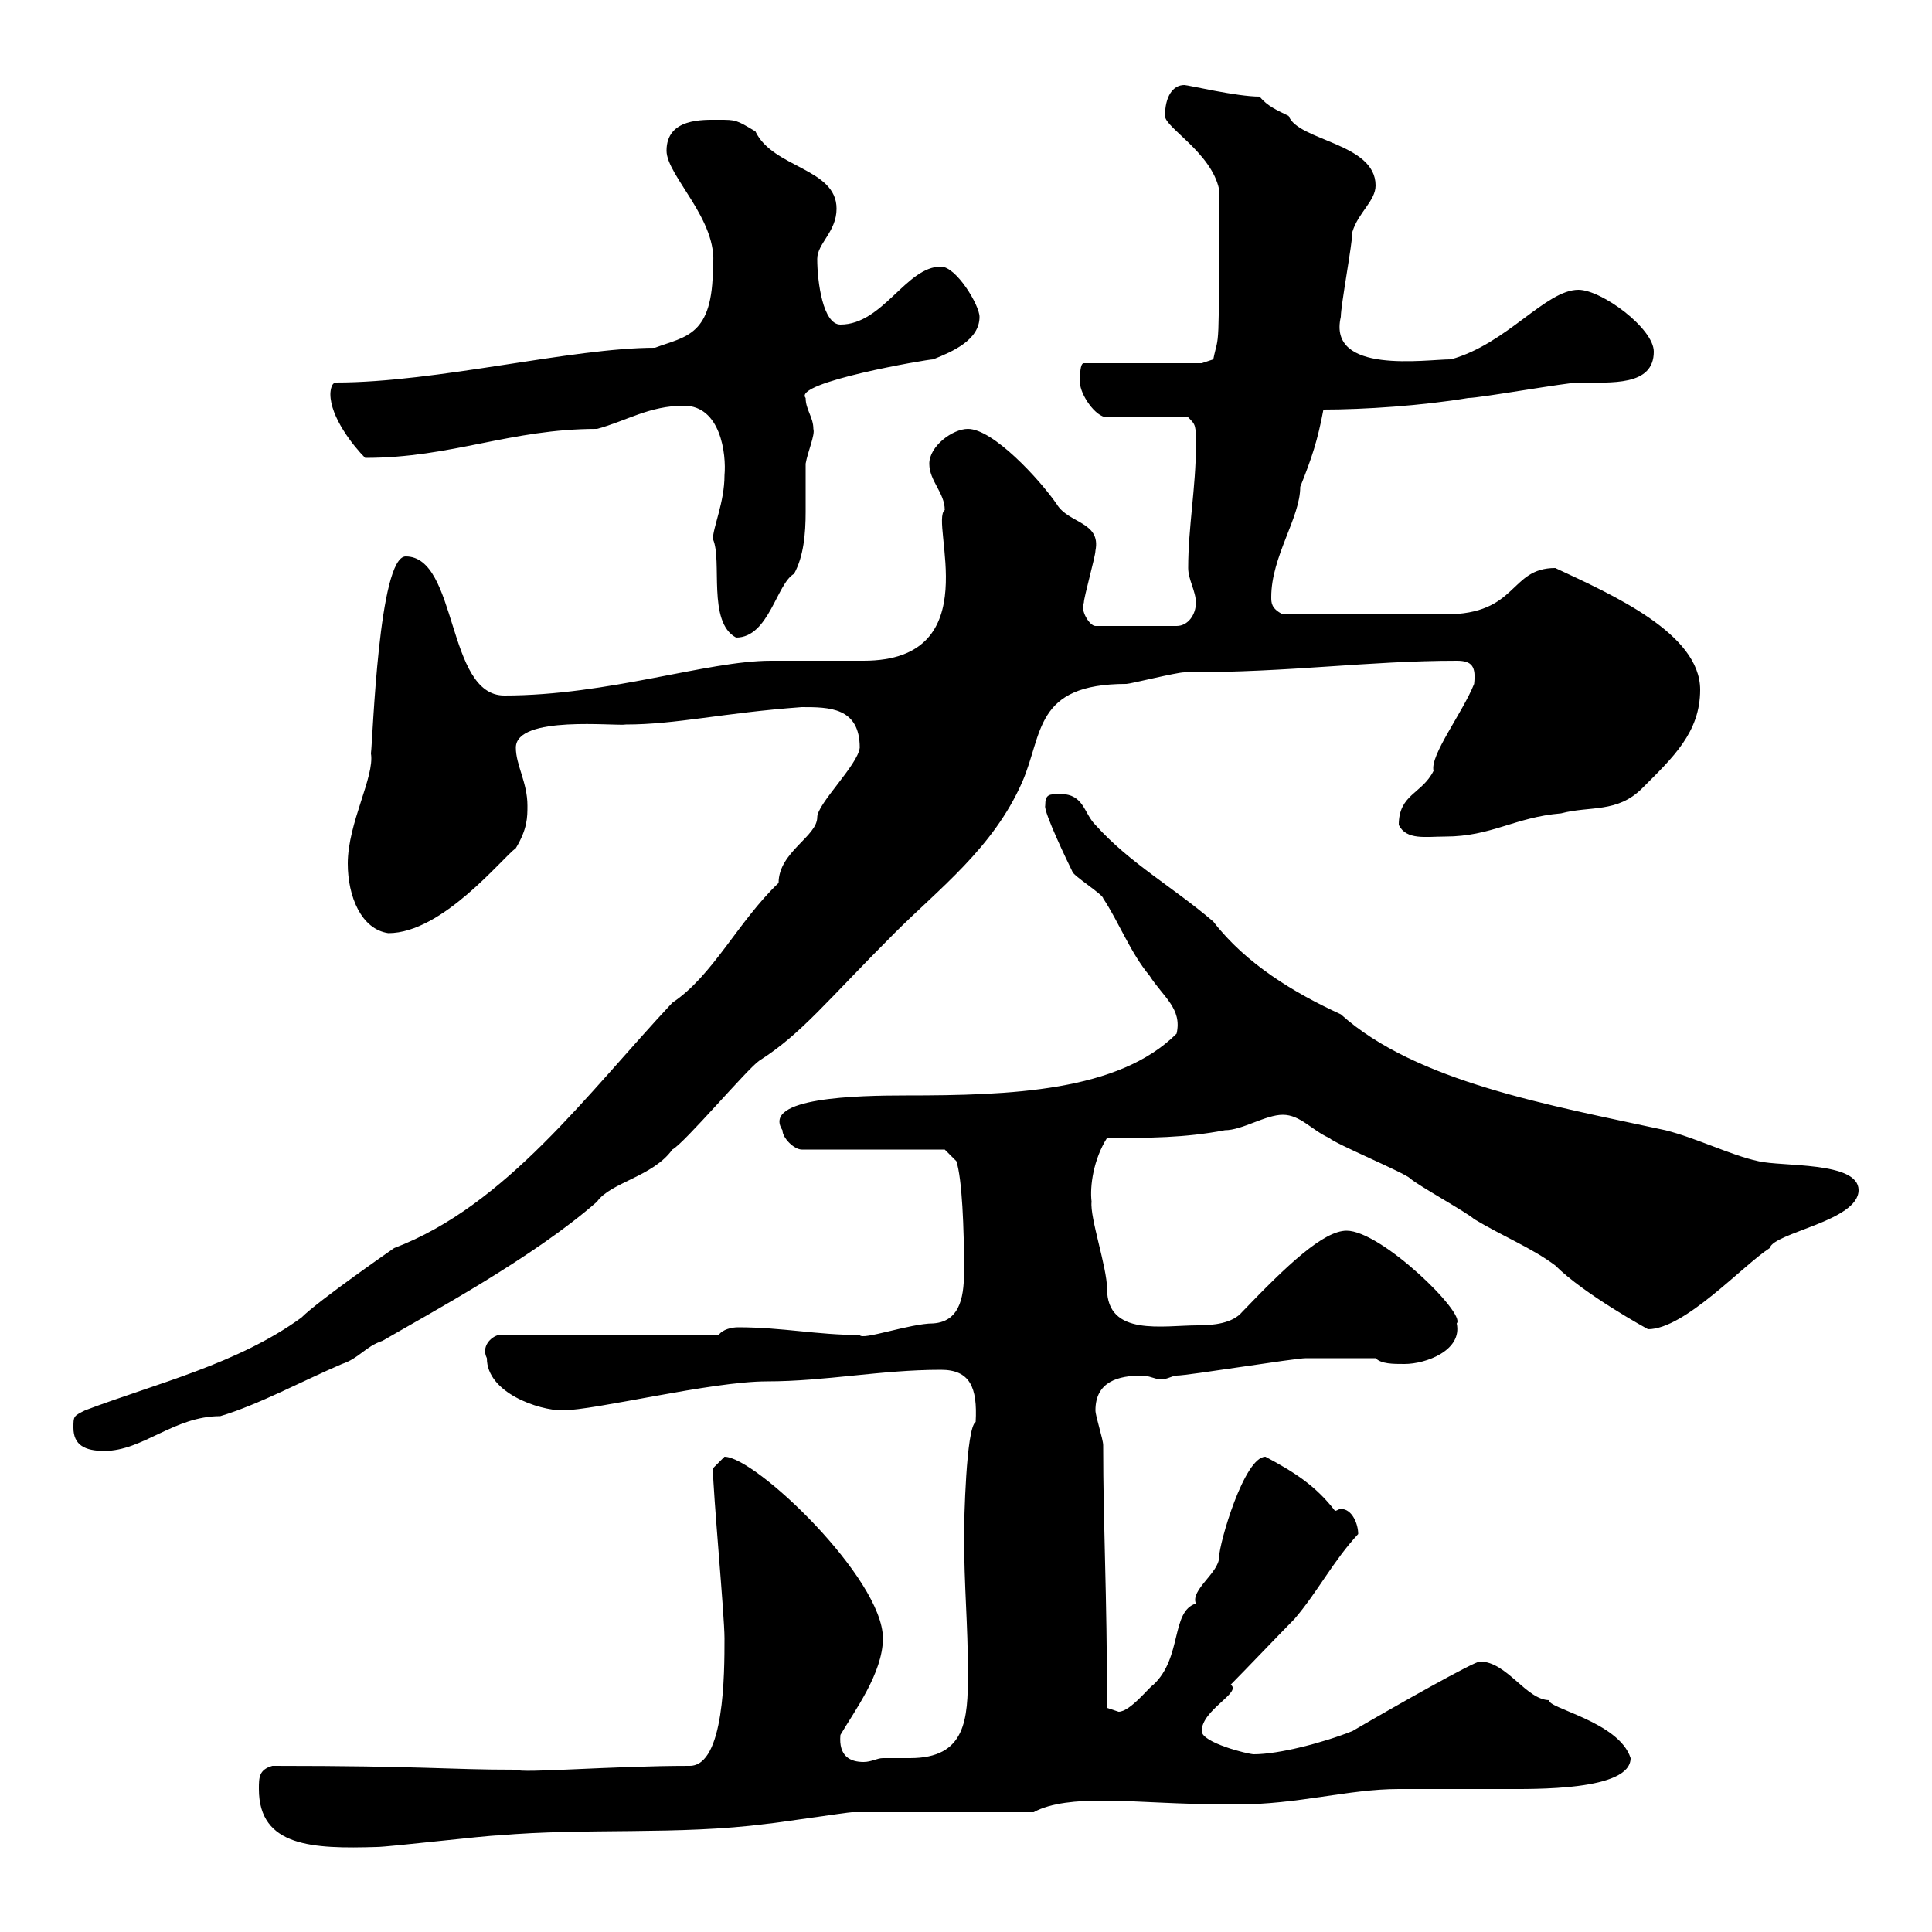 <svg xmlns="http://www.w3.org/2000/svg" xmlns:xlink="http://www.w3.org/1999/xlink" width="300" height="300"><path d="M40.20 277.80C40.20 286.80 48.60 287.10 58.50 286.80C60.30 286.80 75.60 285 77.40 285C90.90 283.80 105.30 285 119.10 283.20C119.70 283.20 131.70 281.40 132.30 281.40C137.10 281.40 155.70 281.40 160.50 281.40C163.20 279.90 167.40 279.60 171 279.60C177 279.60 182.10 280.20 192 280.20C201.60 280.20 209.40 277.80 217.20 277.80C219 277.80 231.60 277.80 233.40 277.80C238.20 277.80 253.20 278.10 253.20 273C251.40 267.30 240 265.20 240.60 264C237 264 234 258 229.80 258C228.90 258 217.20 264.60 210 268.80C205.50 270.60 198.60 272.40 194.70 272.40C193.80 272.40 186.60 270.60 186.60 268.80C186.60 265.50 192.90 262.80 191.10 261.60C192.90 259.80 199.20 253.20 201 251.40C204.60 247.20 207 242.40 210.90 238.20C210.90 236.70 210 234.30 208.20 234.30C207.90 234.30 207.60 234.60 207.30 234.60C204.30 230.70 201 228.60 196.50 226.20C193.20 226.20 189.30 239.70 189.30 241.80C189.30 244.20 184.80 246.90 185.70 249C181.80 250.20 183.60 257.40 179.10 261.60C178.50 261.90 175.50 265.80 173.70 265.80C173.70 265.80 171.90 265.20 171.90 265.20C171.90 246.60 171.30 237.60 171.30 224.40C171.30 223.50 170.10 219.90 170.10 219C170.10 214.50 173.70 213.60 177.30 213.60C178.50 213.60 179.40 214.20 180.30 214.20C181.20 214.20 182.10 213.60 182.70 213.60C184.50 213.60 201 210.90 202.80 210.90C205.20 210.90 208.20 210.90 213.60 210.90C214.50 211.80 216.30 211.80 218.10 211.80C221.40 211.80 227.10 209.70 226.20 205.50C227.70 204 214.50 191.10 209.10 191.10C205.50 191.10 199.80 196.50 192.90 203.70C191.40 205.50 188.40 205.80 186 205.80C180.60 205.80 171.90 207.60 171.90 200.10C171.90 196.80 169.20 189 169.50 186.60C169.20 184.20 169.80 180 171.90 176.70C178.50 176.70 183.90 176.70 190.20 175.50C192.90 175.50 196.50 173.10 199.20 173.10C201.90 173.10 203.70 175.50 206.40 176.70C207.30 177.60 218.10 182.10 219 183C219.90 183.90 228 188.40 228.90 189.30C233.40 192 237.90 193.80 241.50 196.50C246 201 255.90 206.40 255.90 206.40C261.60 206.40 270.60 196.50 274.80 193.80C275.40 191.40 288.60 189.60 288.60 184.80C288.60 180.30 276.60 181.20 273 180.30C268.80 179.40 263.40 176.70 258.60 175.50C240.60 171.60 219.90 168 208.20 157.50C201 154.20 193.50 149.70 188.40 143.10C182.10 137.70 175.50 134.10 170.10 128.10C168.30 126.30 168.30 123.30 164.70 123.30C162.90 123.30 162.30 123.30 162.30 125.10C162 126 165.90 134.10 166.50 135.30C166.50 135.90 171.30 138.90 171.30 139.50C173.70 143.10 175.50 147.90 178.50 151.50C180.60 154.80 183.60 156.60 182.70 160.50C173.70 169.50 156.90 170.10 140.70 170.10C133.20 170.10 118.20 170.40 121.50 175.50C121.50 176.70 123.30 178.50 124.50 178.50L146.70 178.50L148.50 180.30C149.40 183 149.70 190.80 149.70 197.10C149.70 200.70 149.40 205.20 144.90 205.50C141.30 205.50 133.80 208.20 133.50 207.30C126.90 207.30 121.50 206.10 114.60 206.10C113.70 206.10 112.20 206.40 111.60 207.30L77.40 207.30C76.20 207.60 74.70 209.10 75.60 210.90C75.60 216.30 83.70 219 87.30 219C92.40 219 110.40 214.50 119.10 214.50C128.10 214.50 136.80 212.70 146.10 212.70C150.60 212.70 151.80 215.40 151.50 220.80C150 221.70 149.70 236.40 149.70 238.20C149.70 246.60 150.30 252 150.30 259.80C150.30 267 150 273 141.30 273C139.50 273 138 273 137.10 273C136.20 273 135.30 273.60 134.10 273.60C132 273.60 130.20 272.70 130.50 269.40C132.60 265.80 137.10 259.80 137.10 254.40C137.10 245.10 117.30 226.20 112.50 226.20C112.50 226.20 110.70 228 110.70 228C110.70 231.60 112.50 250.80 112.50 254.40C112.50 259.80 112.50 274.20 107.10 274.20C94.80 274.20 81 275.40 80.10 274.80C69.30 274.80 66 274.20 42.30 274.20C40.20 274.80 40.20 276 40.20 277.80ZM11.40 221.70C11.40 224.40 13.20 225.30 16.20 225.30C22.20 225.30 27 219.90 34.20 219.90C40.20 218.10 46.80 214.50 53.10 211.80C55.80 210.90 56.70 209.10 59.40 208.20C66.60 204 82.80 195.30 92.70 186.60C94.80 183.60 101.40 182.70 104.40 178.50C106.20 177.60 116.10 165.90 117.90 164.70C124.50 160.50 128.40 155.40 138.90 144.90C145.80 138 154.20 131.70 158.70 121.50C162 114 160.50 106.20 174.90 106.20C175.50 106.20 182.70 104.40 183.90 104.40C200.70 104.40 212.40 102.60 226.20 102.60C228.60 102.60 229.20 103.50 228.90 106.20C227.10 110.70 222 117.30 222.60 119.70C220.80 123.30 217.20 123.30 217.20 128.10C218.40 130.50 221.40 129.90 224.40 129.90C231.60 129.90 235.20 126.90 242.40 126.30C246.90 125.10 251.10 126.30 255 122.40C259.80 117.60 264 113.70 264 107.10C264 98.40 250.50 92.40 241.50 88.20C234.30 88.20 235.80 95.40 224.40 95.40C219.90 95.40 210 95.40 199.20 95.40C197.40 94.50 197.40 93.60 197.40 92.70C197.40 86.40 201.90 80.40 201.90 75.60C203.70 71.10 204.60 68.40 205.50 63.60C211.80 63.60 220.80 63 228 61.80C229.80 61.80 243.30 59.40 245.10 59.40C250.20 59.40 256.80 60 256.80 54.60C256.80 51 248.70 45 245.10 45C240 45 234 53.40 225.30 55.80C221.40 55.80 206.10 58.20 208.20 49.20C208.20 47.40 210 37.80 210 36C210.90 33 213.60 31.20 213.60 28.80C213.60 22.20 201.60 21.90 200.10 18C198.30 17.10 196.80 16.50 195.60 15C192 15 184.50 13.20 183.90 13.20C182.10 13.20 180.90 15 180.90 18C180.90 19.80 188.10 23.70 189.30 29.40C189.30 56.40 189.30 51.30 188.40 55.80L186.60 56.40L168.30 56.40C167.70 56.40 167.70 58.20 167.70 59.40C167.70 61.20 170.10 64.80 171.90 64.80L184.50 64.80C185.70 66 185.70 66 185.70 69.30C185.70 75.60 184.50 81.90 184.50 88.20C184.50 90 185.70 91.80 185.70 93.60C185.70 95.40 184.50 97.20 182.70 97.20L170.10 97.20C169.20 97.20 167.70 94.80 168.30 93.60C168.30 92.70 170.10 86.40 170.10 85.50C171 81 165.90 81.30 164.10 78.30C161.40 74.40 154.20 66.60 150.30 66.60C147.90 66.60 144.30 69.30 144.30 72C144.30 74.70 146.70 76.50 146.70 79.20C144.30 81 153.60 102.60 134.10 102.60C132.30 102.60 121.50 102.60 119.70 102.60C109.80 102.60 94.50 108 78.30 108C69.30 108 71.10 86.40 63 86.40C58.80 86.40 57.90 114.60 57.60 117C58.20 120.60 54 127.80 54 134.10C54 139.20 56.10 144.30 60.30 144.90C68.70 144.90 78 133.20 80.10 131.70C81.90 128.70 81.90 126.90 81.90 125.10C81.90 121.50 80.10 118.80 80.10 116.10C80.10 111 95.70 112.80 97.20 112.50C105 112.50 112.20 110.70 124.50 109.80C128.70 109.80 133.50 109.80 133.50 116.10C133.20 118.80 126.90 124.80 126.90 126.90C126.90 129.90 120.90 132.30 120.90 137.10C114.60 143.10 110.70 151.50 104.40 155.70C91.20 169.80 78.60 187.20 61.20 193.80C61.20 193.80 49.50 201.90 46.80 204.60C36.90 211.80 24.30 214.80 13.20 219C11.40 219.90 11.40 219.90 11.40 221.70ZM110.70 83.70C112.20 87 109.80 96.60 114.30 99C119.40 99 120.60 90.60 123.30 89.10C124.80 86.40 125.10 82.80 125.10 79.50C125.10 76.80 125.10 74.40 125.10 72C125.40 70.20 126.60 67.50 126.30 66.60C126.30 64.80 125.10 63.60 125.10 61.80C123 59.40 144 55.80 144.90 55.80C147.90 54.60 152.10 52.80 152.10 49.20C152.10 47.40 148.50 41.40 146.10 41.40C140.70 41.40 137.10 50.40 130.50 50.40C127.80 50.40 126.90 43.80 126.90 40.20C126.90 37.80 129.90 36 129.90 32.40C129.90 26.10 120 26.10 117.30 20.40C114.30 18.60 114.30 18.60 111.60 18.60C109.20 18.60 103.50 18.30 103.50 23.40C103.50 27.30 111.60 34.20 110.70 41.40C110.70 52.20 106.50 52.20 101.70 54C88.80 54 67.80 59.40 52.20 59.40C51.30 59.40 51.30 61.20 51.30 61.20C51.30 64.80 54.90 69.30 56.70 71.10C70.20 71.10 79.20 66.60 92.70 66.60C97.20 65.40 100.80 63 106.20 63C111.90 63 112.80 70.50 112.50 73.80C112.50 78 110.70 81.90 110.70 83.70Z"/></svg>
